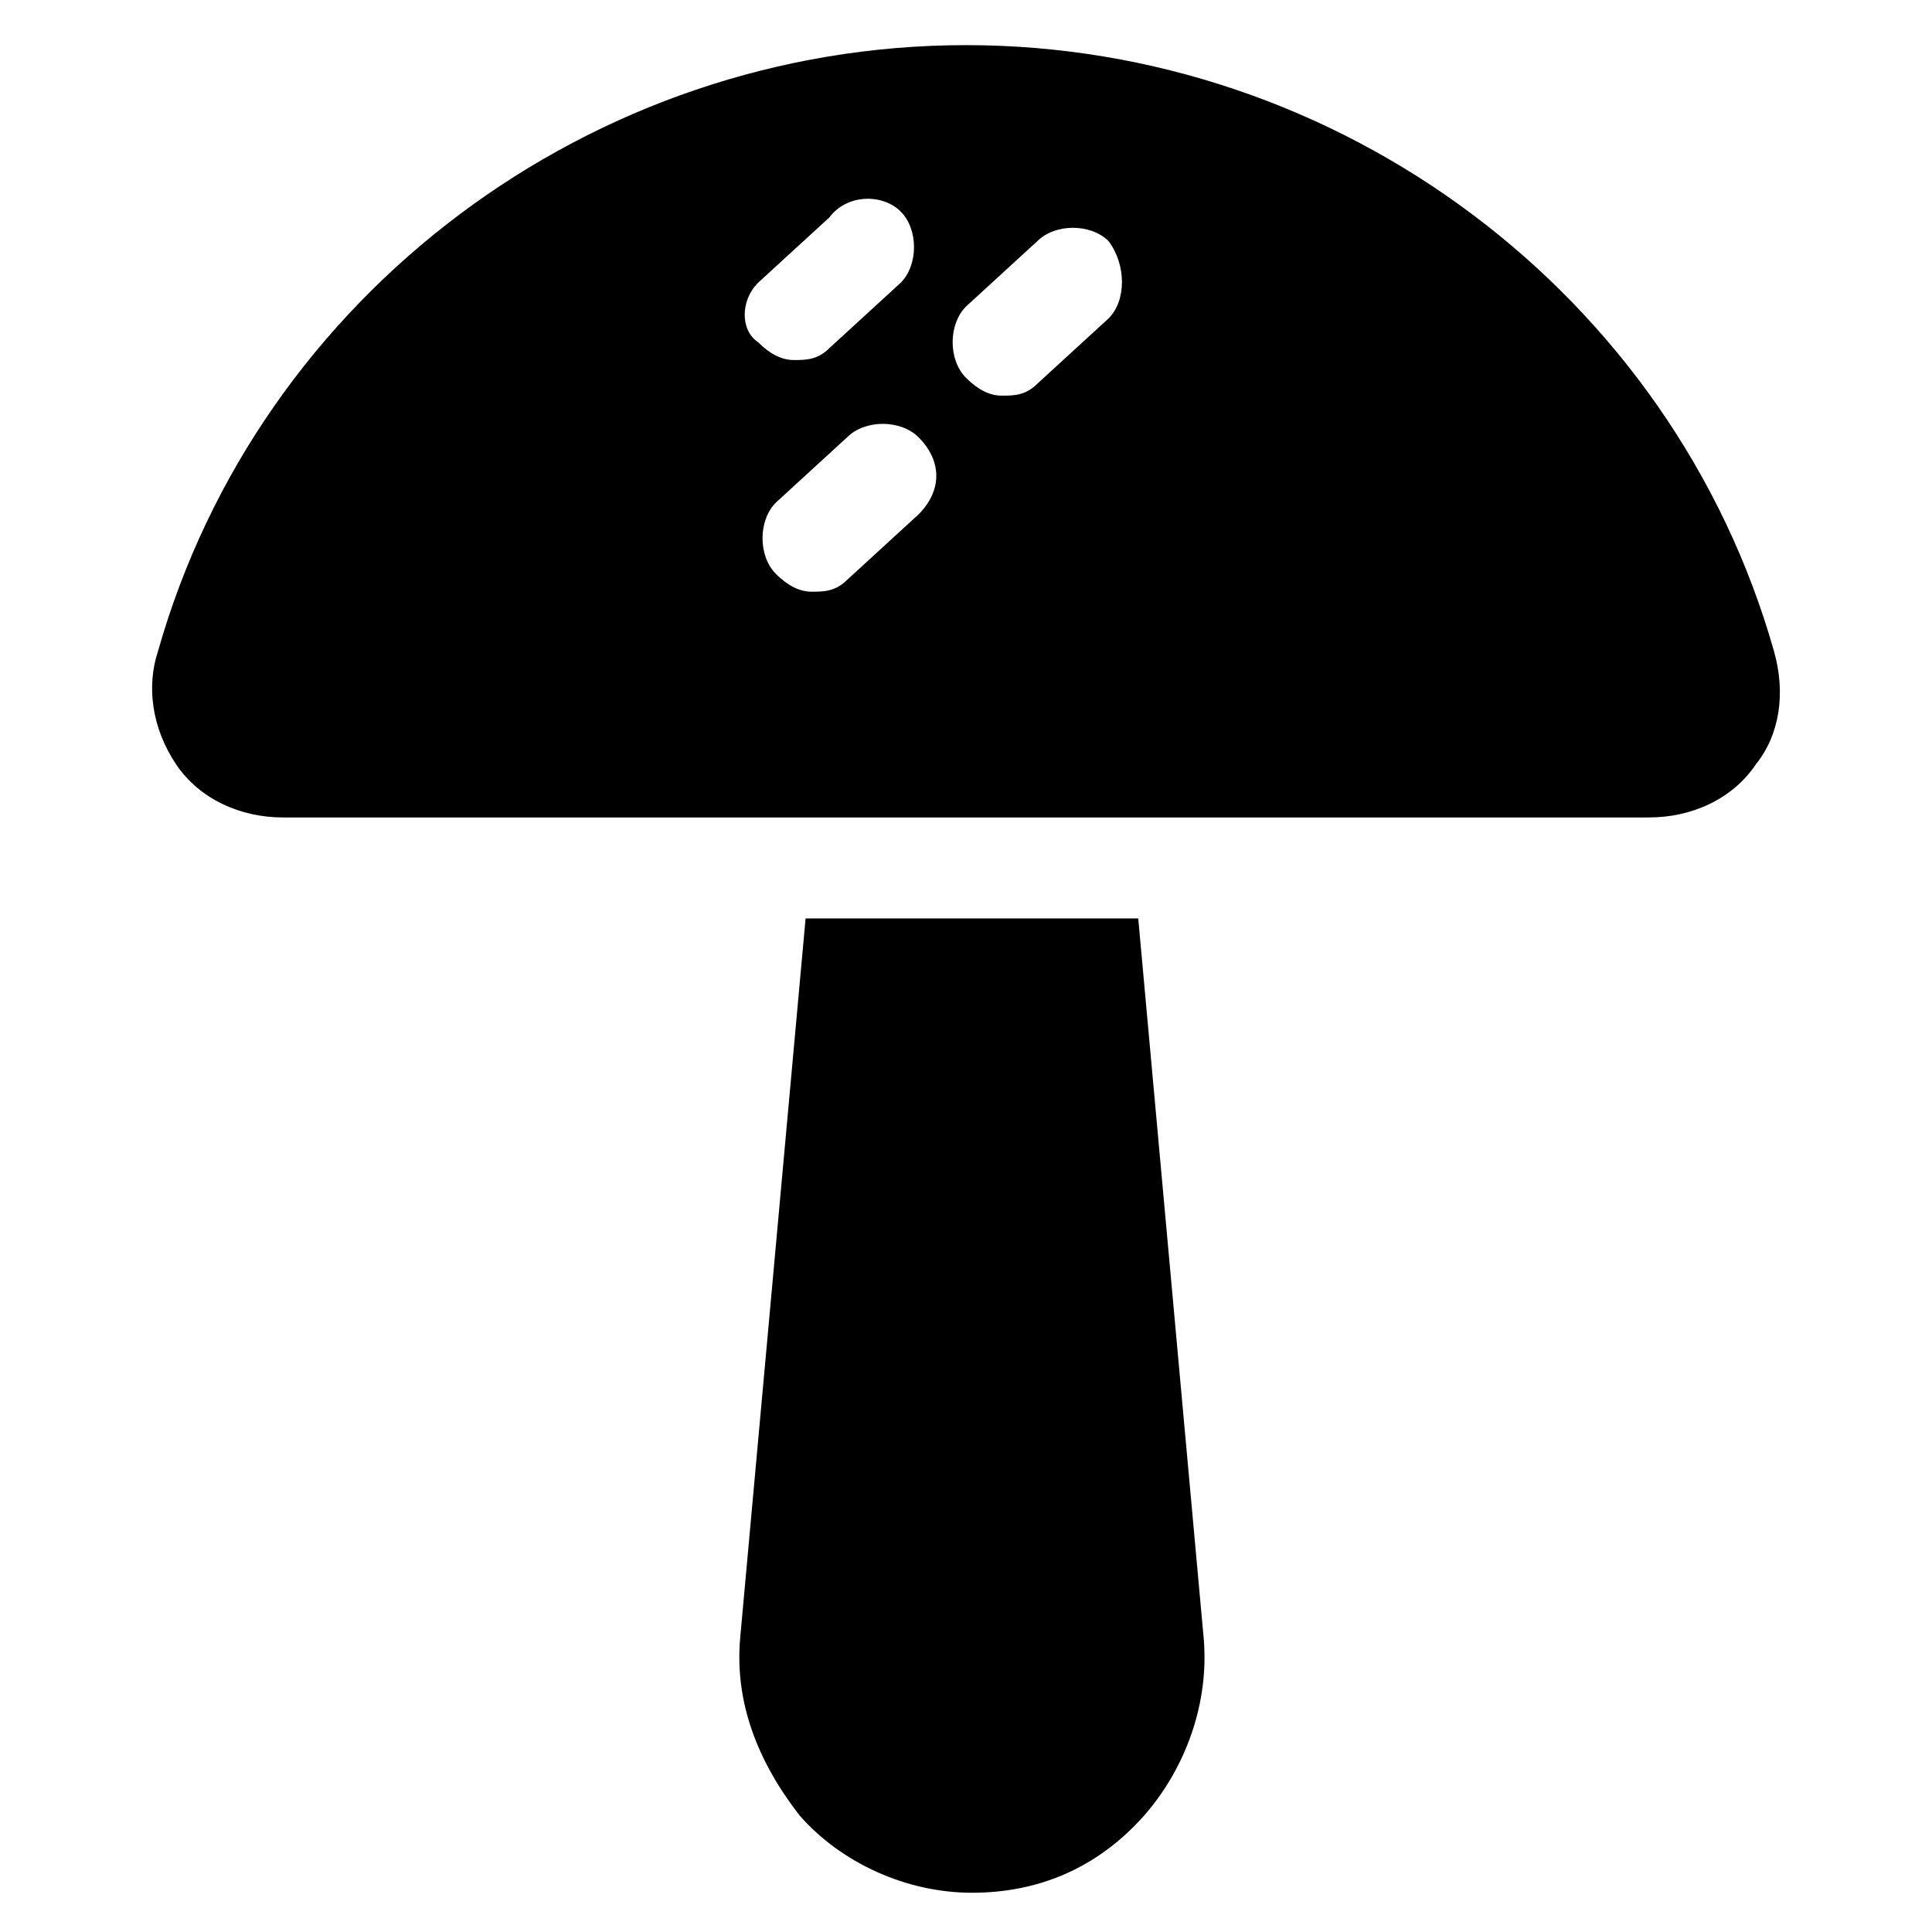 <?xml version="1.0" encoding="UTF-8"?>
<!-- Uploaded to: SVG Repo, www.svgrepo.com, Generator: SVG Repo Mixer Tools -->
<svg fill="#000000" width="800px" height="800px" version="1.1" viewBox="144 144 512 512" xmlns="http://www.w3.org/2000/svg">
 <g>
  <path d="m357.49 387.4-17.32 190.5c-1.574 17.32 4.723 33.062 15.742 47.23 11.02 12.594 28.34 20.469 45.656 20.469 17.32 0 33.062-6.297 45.656-20.469 11.02-12.594 17.32-29.914 15.742-47.23l-17.32-190.5z"/>
  <path d="m400 155.96c-99.188 0-187.36 66.125-214.12 160.59-3.148 9.445-1.574 20.469 4.723 29.914 6.297 9.445 17.32 14.168 28.34 14.168h362.11c11.02 0 22.043-4.723 28.34-14.168 6.297-7.871 7.871-18.895 4.723-29.914-26.766-94.465-114.93-160.59-214.12-160.59zm-55.105 62.977 18.895-17.32c4.723-6.297 14.168-6.297 18.891-1.57 4.723 4.723 4.723 14.168 0 18.895l-18.895 17.32c-3.148 3.148-6.297 3.148-9.445 3.148-3.148 0-6.297-1.574-9.445-4.723-4.723-3.152-4.723-11.027 0-15.75zm42.508 61.402-18.895 17.32c-3.148 3.148-6.297 3.148-9.445 3.148s-6.297-1.574-9.445-4.723c-4.723-4.723-4.723-14.168 0-18.895l18.895-17.32c4.723-4.723 14.168-4.723 18.895 0 6.293 6.301 6.293 14.172-0.004 20.469zm50.383-51.957-18.895 17.32c-3.148 3.148-6.297 3.148-9.445 3.148-3.148 0-6.297-1.574-9.445-4.723-4.723-4.723-4.723-14.168 0-18.895l18.895-17.32c4.723-4.723 14.168-4.723 18.895 0 4.719 6.301 4.719 15.746-0.004 20.469z"/>
 </g>
</svg>